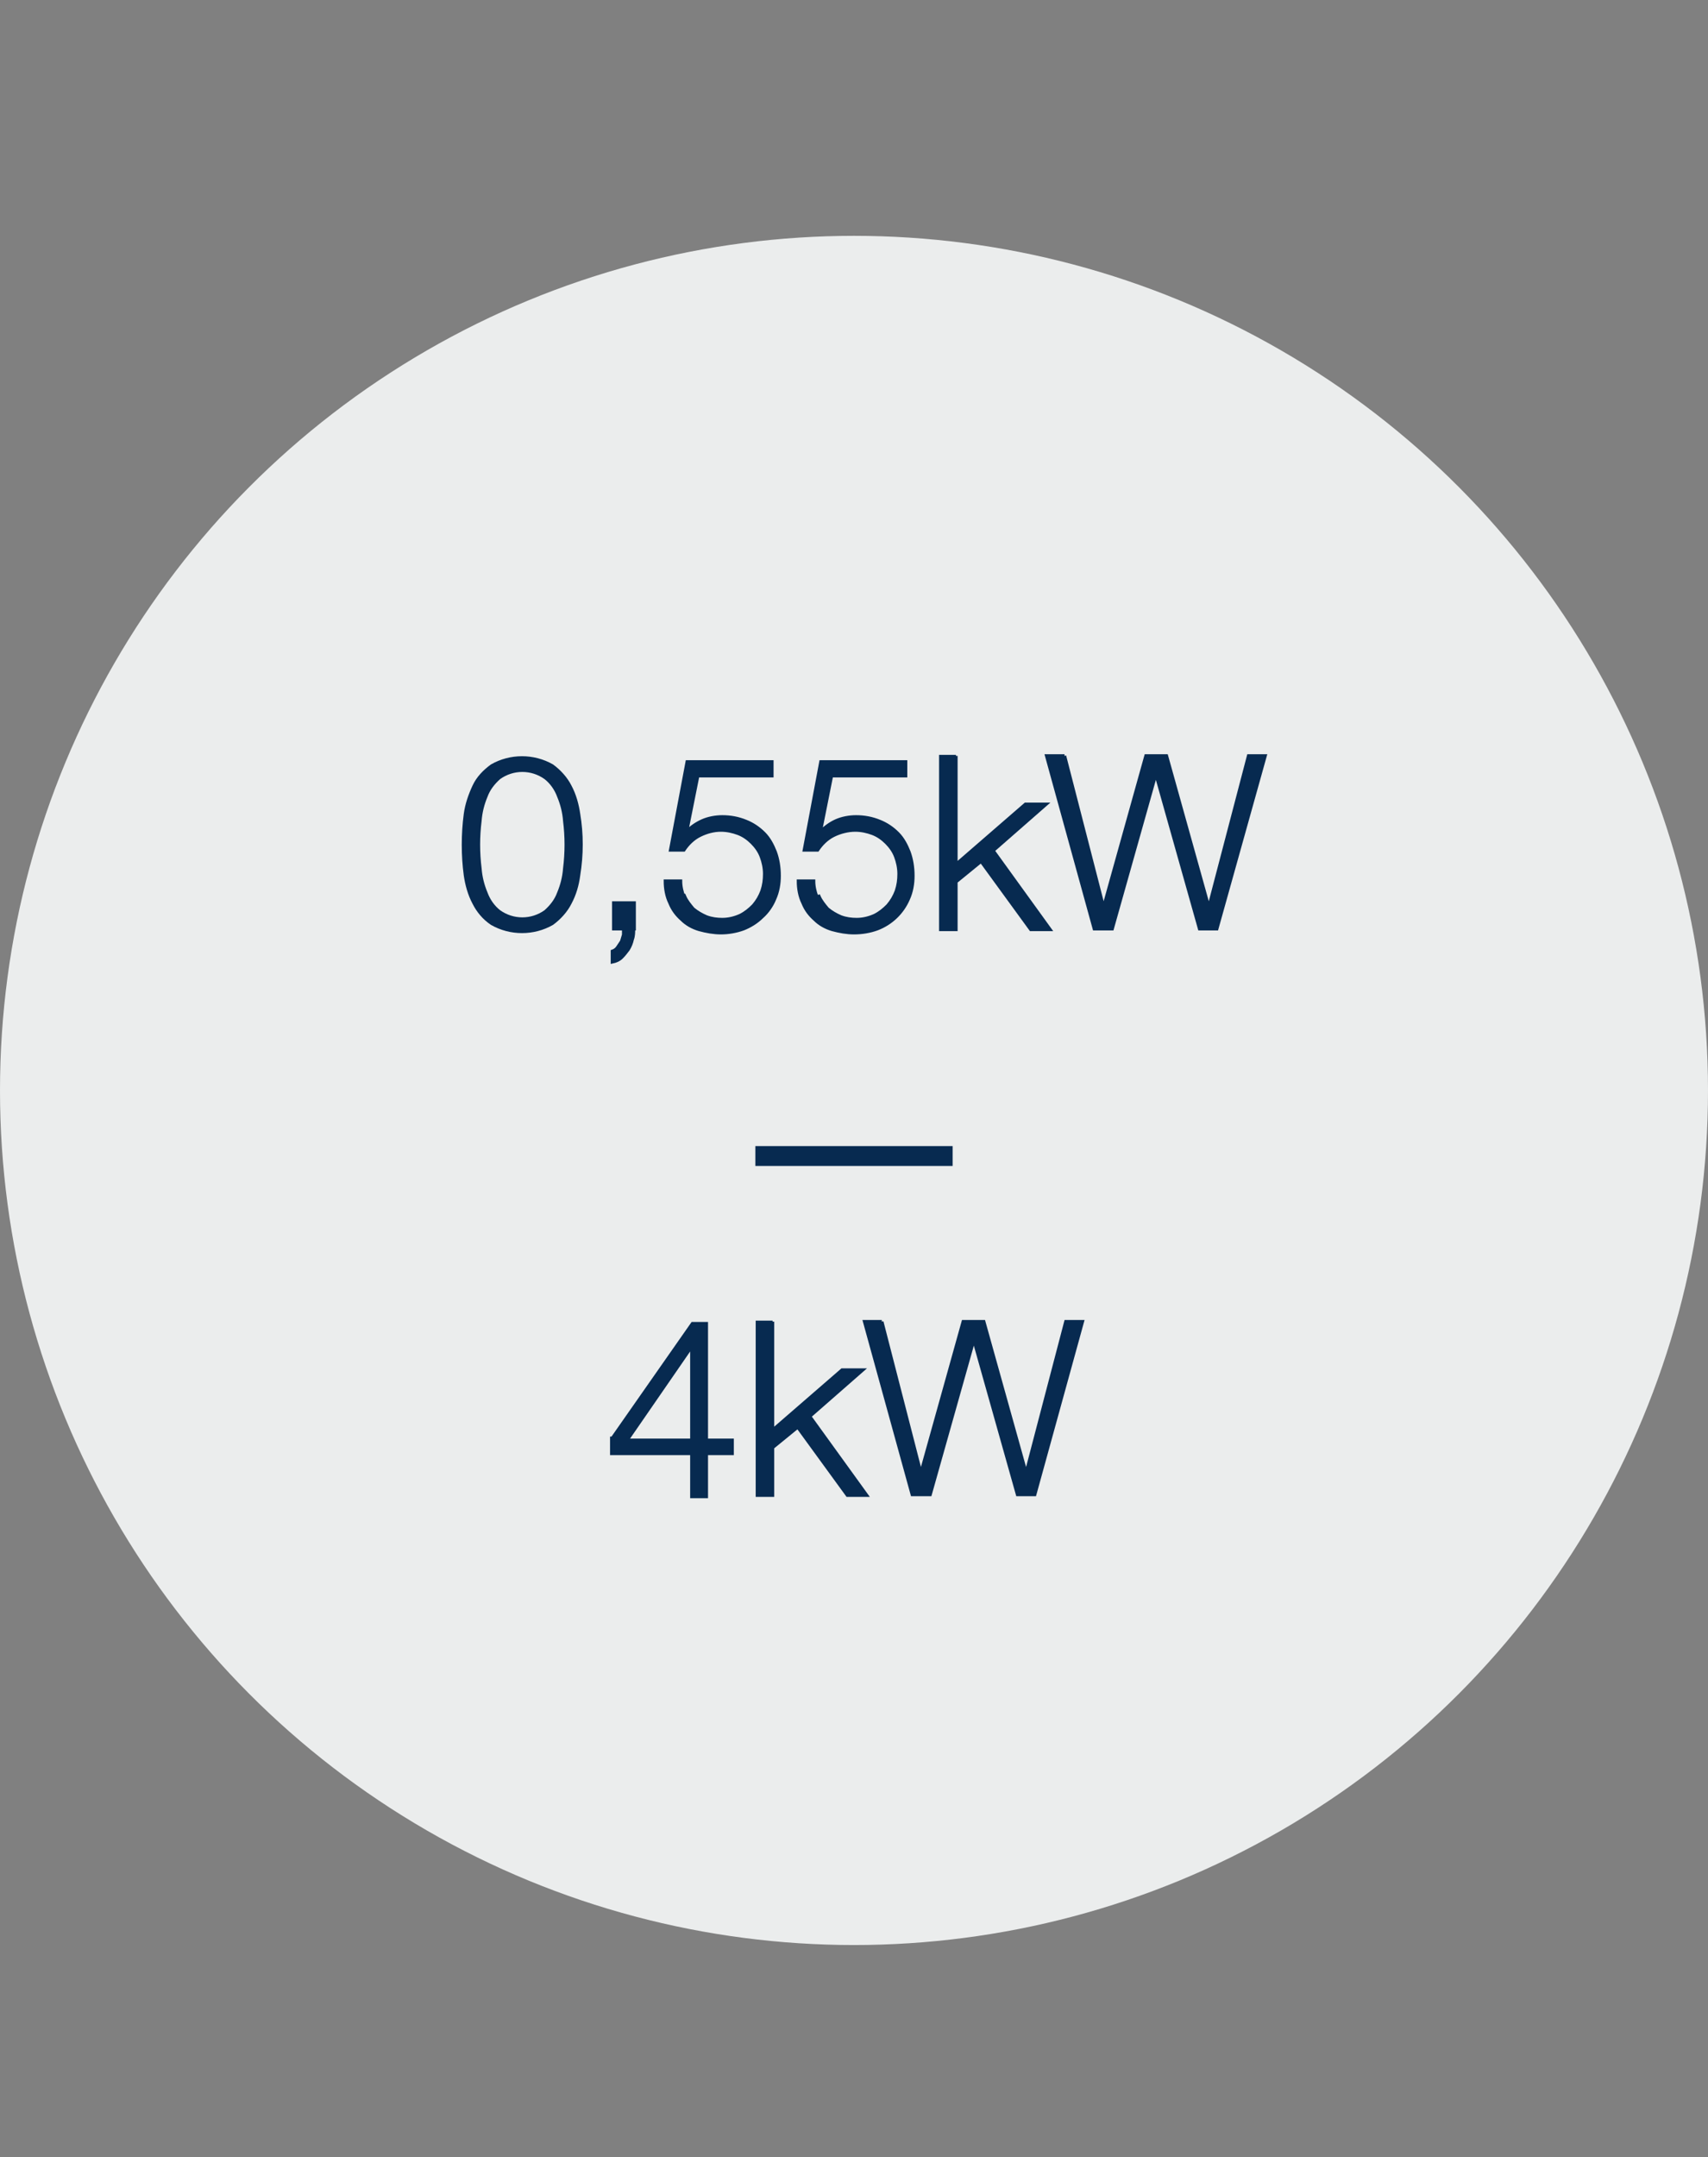 <?xml version="1.0" encoding="UTF-8"?>
<svg xmlns="http://www.w3.org/2000/svg" xmlns:i="http://ns.adobe.com/AdobeIllustrator/10.0/" id="Ebene_1" version="1.1" viewBox="0 0 258 325.6">
  <rect x="0" y="0" width="258" height="325.6" fill="#808080" stroke="none"/>
  <defs>
    <style>
      .st0 {
        fill: none;
      }

      .st1 {
        fill: #072a50;
        stroke: #072a50;
      }

      .st1, .st2 {
        stroke-miterlimit: 10;
        stroke-width: .5px;
      }

      .st2 {
        stroke: #072a50;
      }

      .st2, .st3 {
        fill: #072a50;
      }

      .st4 {
        fill: #ebeded;
      }
    </style>
  </defs>
  <circle class="st4" cx="129" cy="164.6" r="129"></circle>
  <path class="st2" d="M83.4,115.6c1.1.8,2.1,1.9,2.7,3.1.7,1.3,1.1,2.8,1.3,4.2.5,3,.5,6.1,0,9.2-.2,1.5-.6,2.9-1.3,4.2-.6,1.2-1.6,2.3-2.7,3.1-2.8,1.6-6.3,1.6-9.1,0-1.2-.8-2.1-1.9-2.7-3.1-.7-1.3-1.1-2.8-1.3-4.2-.2-1.5-.3-3-.3-4.6,0-1.5.1-3.1.3-4.6.2-1.5.7-2.9,1.3-4.2.6-1.3,1.6-2.3,2.7-3.1,2.8-1.6,6.3-1.6,9.1,0ZM75.4,117.4c-.9.8-1.6,1.7-2,2.8-.5,1.2-.8,2.4-.9,3.7-.3,2.4-.3,4.8,0,7.2.1,1.3.4,2.5.9,3.7.4,1.1,1.1,2.1,2,2.8,2.1,1.5,4.9,1.5,7,0,.9-.8,1.6-1.7,2-2.8.5-1.2.8-2.4.9-3.7.3-2.4.3-4.8,0-7.2-.1-1.3-.4-2.5-.9-3.7-.4-1.1-1.1-2.1-2-2.8-2.1-1.5-4.9-1.5-7,0Z"></path>
  <path class="st2" d="M95.7,140.2c0,.5,0,1.1-.2,1.6-.1.5-.3,1-.6,1.5-.3.4-.6.8-1,1.2-.4.4-.9.6-1.4.7v-1.6c.3-.1.6-.3.8-.6.2-.3.4-.6.6-.9.1-.3.2-.7.3-1,0-.3,0-.6,0-.9h-1.5v-3.9h3.1v3.9Z"></path>
  <path class="st2" d="M103.4,135.3c.3.7.8,1.3,1.3,1.9.6.5,1.3.9,2,1.2.8.3,1.6.4,2.4.4.9,0,1.8-.2,2.7-.6.8-.4,1.4-.9,2-1.5.6-.7,1-1.4,1.3-2.2.3-.9.4-1.7.4-2.6,0-.9-.2-1.8-.5-2.6-.3-.8-.8-1.5-1.4-2.1-.6-.6-1.3-1.1-2.1-1.4-.8-.3-1.7-.5-2.6-.5-1.1,0-2.2.3-3.2.8-1,.5-1.8,1.3-2.4,2.2h-2l2.5-13.3h12.8v2.1h-11.2l-1.7,8.5h0c.6-.7,1.5-1.3,2.4-1.7.9-.4,2-.6,3-.6,1.2,0,2.4.2,3.6.7,1,.4,1.9,1,2.7,1.8.8.8,1.3,1.8,1.7,2.8.4,1.1.6,2.3.6,3.6,0,1.2-.2,2.4-.7,3.5-.4,1-1.1,2-1.9,2.7-.8.8-1.8,1.4-2.8,1.8-1.1.4-2.3.6-3.4.6-1.1,0-2.2-.2-3.3-.5-1-.3-1.9-.8-2.6-1.5-.8-.7-1.4-1.5-1.8-2.5-.5-1-.7-2.2-.7-3.3h2.3c0,.8.2,1.7.5,2.4Z"></path>
  <path class="st2" d="M123.7,135.3c.3.7.8,1.3,1.3,1.9.6.5,1.3.9,2,1.2.8.3,1.6.4,2.4.4.9,0,1.8-.2,2.7-.6.8-.4,1.4-.9,2-1.5.6-.7,1-1.4,1.3-2.2.3-.9.4-1.7.4-2.6,0-.9-.2-1.8-.5-2.6-.3-.8-.8-1.5-1.4-2.1-.6-.6-1.3-1.1-2.1-1.4-.8-.3-1.7-.5-2.6-.5-1.1,0-2.3.3-3.3.8-1,.5-1.8,1.3-2.4,2.2h-2l2.5-13.3h12.8v2.1h-11.2l-1.7,8.5h0c.7-.7,1.5-1.3,2.4-1.7.9-.4,2-.6,3-.6,1.2,0,2.4.2,3.6.7,1,.4,1.9,1,2.7,1.8.8.8,1.3,1.8,1.7,2.8.4,1.1.6,2.3.6,3.6,0,1.2-.2,2.4-.7,3.5-.9,2.1-2.6,3.7-4.7,4.5-1.1.4-2.3.6-3.5.6-1.1,0-2.2-.2-3.3-.5-1-.3-1.9-.8-2.6-1.5-.8-.7-1.4-1.5-1.8-2.5-.5-1-.7-2.2-.7-3.3h2.3c0,.8.2,1.7.5,2.4Z"></path>
  <path class="st2" d="M144.4,114.1v16.4l10.5-9.1h3.1l-8,7,8.6,11.9h-2.9l-7.5-10.3-3.8,3.1v7.2h-2.3v-26.1h2.3Z"></path>
  <path class="st2" d="M160.8,114.1l5.9,22.9h0l6.4-22.9h3.1l6.4,22.9h0l6-22.9h2.5l-7.3,26.1h-2.6l-6.6-23.4h0l-6.6,23.4h-2.7l-7.2-26.1h2.7Z"></path>
  <path class="st2" d="M116.7,199.5v16.4l10.5-9.1h3.1l-8,7,8.6,11.9h-2.9l-7.5-10.3-3.8,3.1v7.2h-2.3v-26.1h2.3Z"></path>
  <path class="st2" d="M133.2,199.5l5.9,22.9h0l6.4-22.9h3.1l6.4,22.9h0l6-22.9h2.5l-7.2,26.1h-2.6l-6.6-23.4h0l-6.6,23.4h-2.7l-7.2-26.1h2.6Z"></path>
  <rect class="st3" x="114.1" y="173" width="29.8" height="3"></rect>
  <rect class="st0" width="258" height="325.6"></rect>
  <path class="st1" d="M92.5,217.1l12.1-17.3h2.1v17.6h3.9v2h-3.9v6.5h-2.2v-6.5h-12.1v-2.3ZM104.5,217.4v-14.2h0l-9.8,14.2h9.9Z"></path>
</svg>
